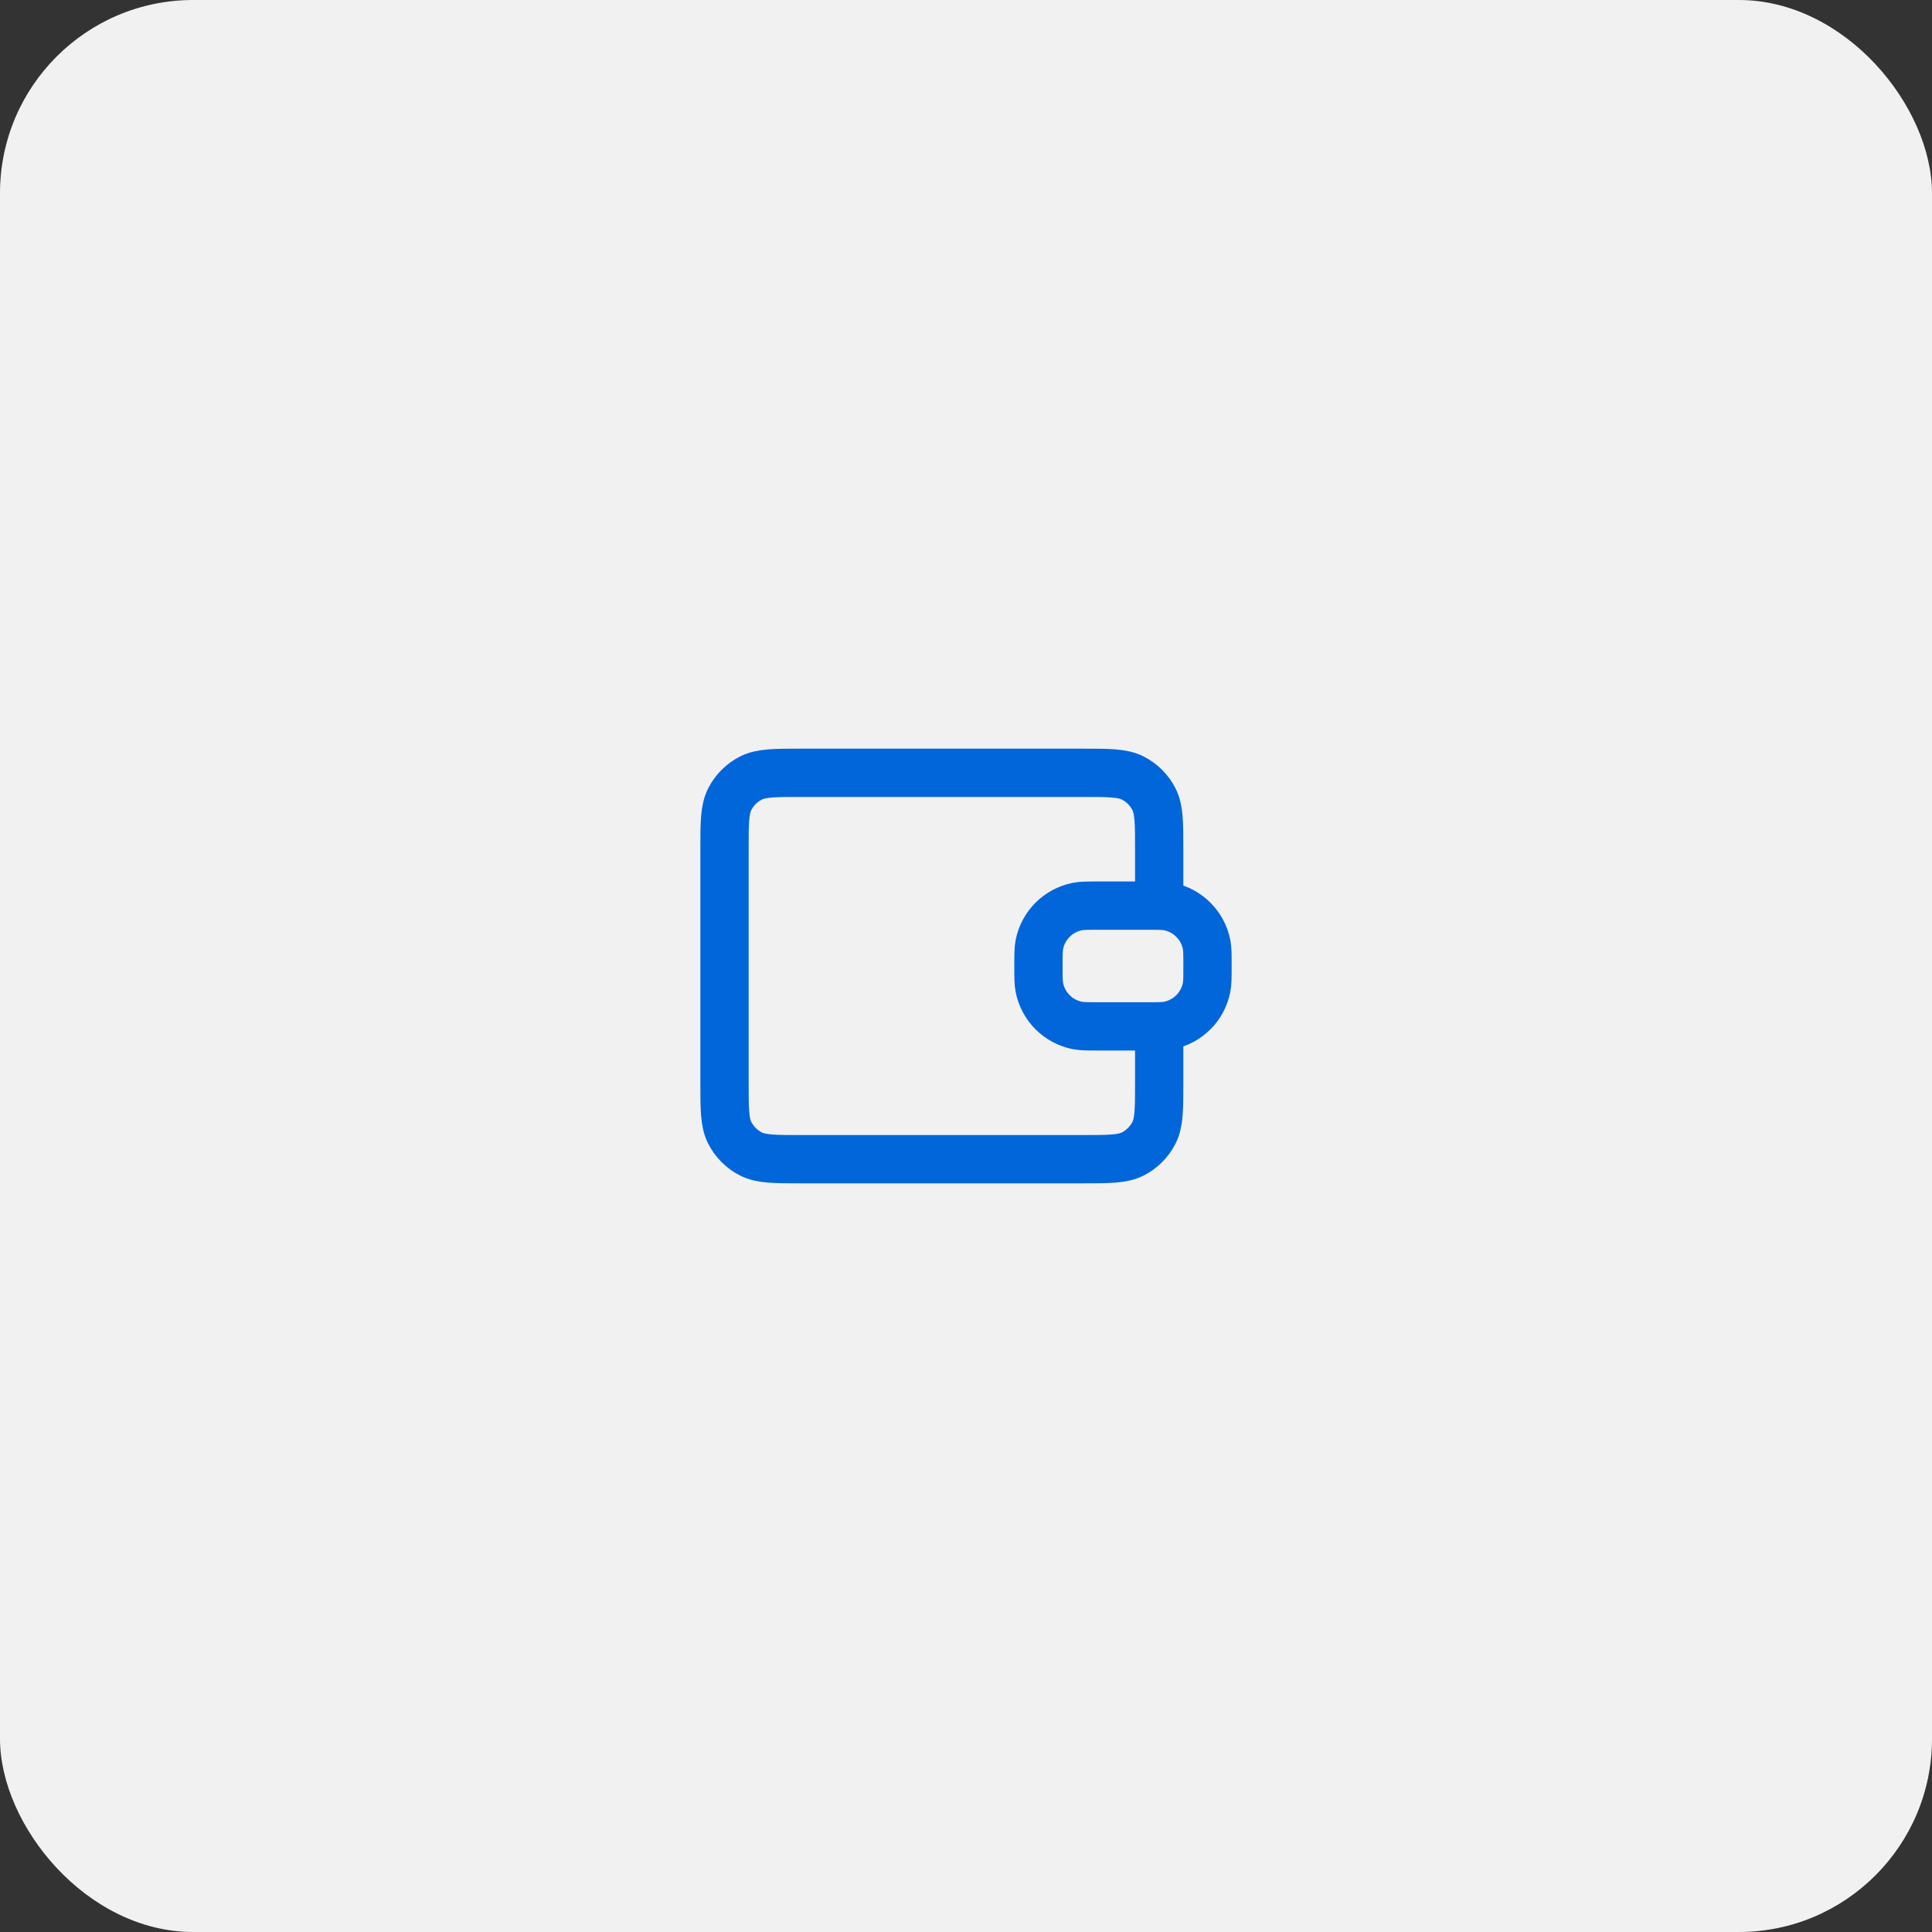 <svg width="80" height="80" viewBox="0 0 80 80" fill="none" xmlns="http://www.w3.org/2000/svg">
<rect x="0" y="0" width="80" height="80" fill="#333333" stroke="none"/>
<g clip-path="url(#clip0_7041_12982)">
<rect width="80" height="80" rx="8" fill="#F1F1F1"/>
<path d="M48 37.5V35.2C48 34.08 48 33.52 47.782 33.092C47.59 32.716 47.284 32.41 46.908 32.218C46.48 32 45.92 32 44.8 32H33.2C32.08 32 31.52 32 31.092 32.218C30.716 32.41 30.41 32.716 30.218 33.092C30 33.52 30 34.08 30 35.2V44.8C30 45.92 30 46.48 30.218 46.908C30.41 47.284 30.716 47.59 31.092 47.782C31.52 48 32.08 48 33.2 48L44.8 48C45.92 48 46.48 48 46.908 47.782C47.284 47.59 47.59 47.284 47.782 46.908C48 46.48 48 45.92 48 44.8V42.5M43 40C43 39.535 43 39.303 43.038 39.11C43.196 38.316 43.816 37.696 44.61 37.538C44.803 37.5 45.035 37.5 45.5 37.5H47.5C47.965 37.5 48.197 37.5 48.39 37.538C49.184 37.696 49.804 38.316 49.962 39.11C50 39.303 50 39.535 50 40C50 40.465 50 40.697 49.962 40.89C49.804 41.684 49.184 42.304 48.39 42.462C48.197 42.5 47.965 42.5 47.5 42.5H45.5C45.035 42.5 44.803 42.5 44.61 42.462C43.816 42.304 43.196 41.684 43.038 40.89C43 40.697 43 40.465 43 40Z" stroke="#0266DB" stroke-width="2" stroke-linecap="round" stroke-linejoin="round"/>
</g>
<defs>
<clipPath id="clip0_7041_12982">
<rect width="80" height="80" rx="8" fill="white"/>
</clipPath>
</defs>
</svg>

